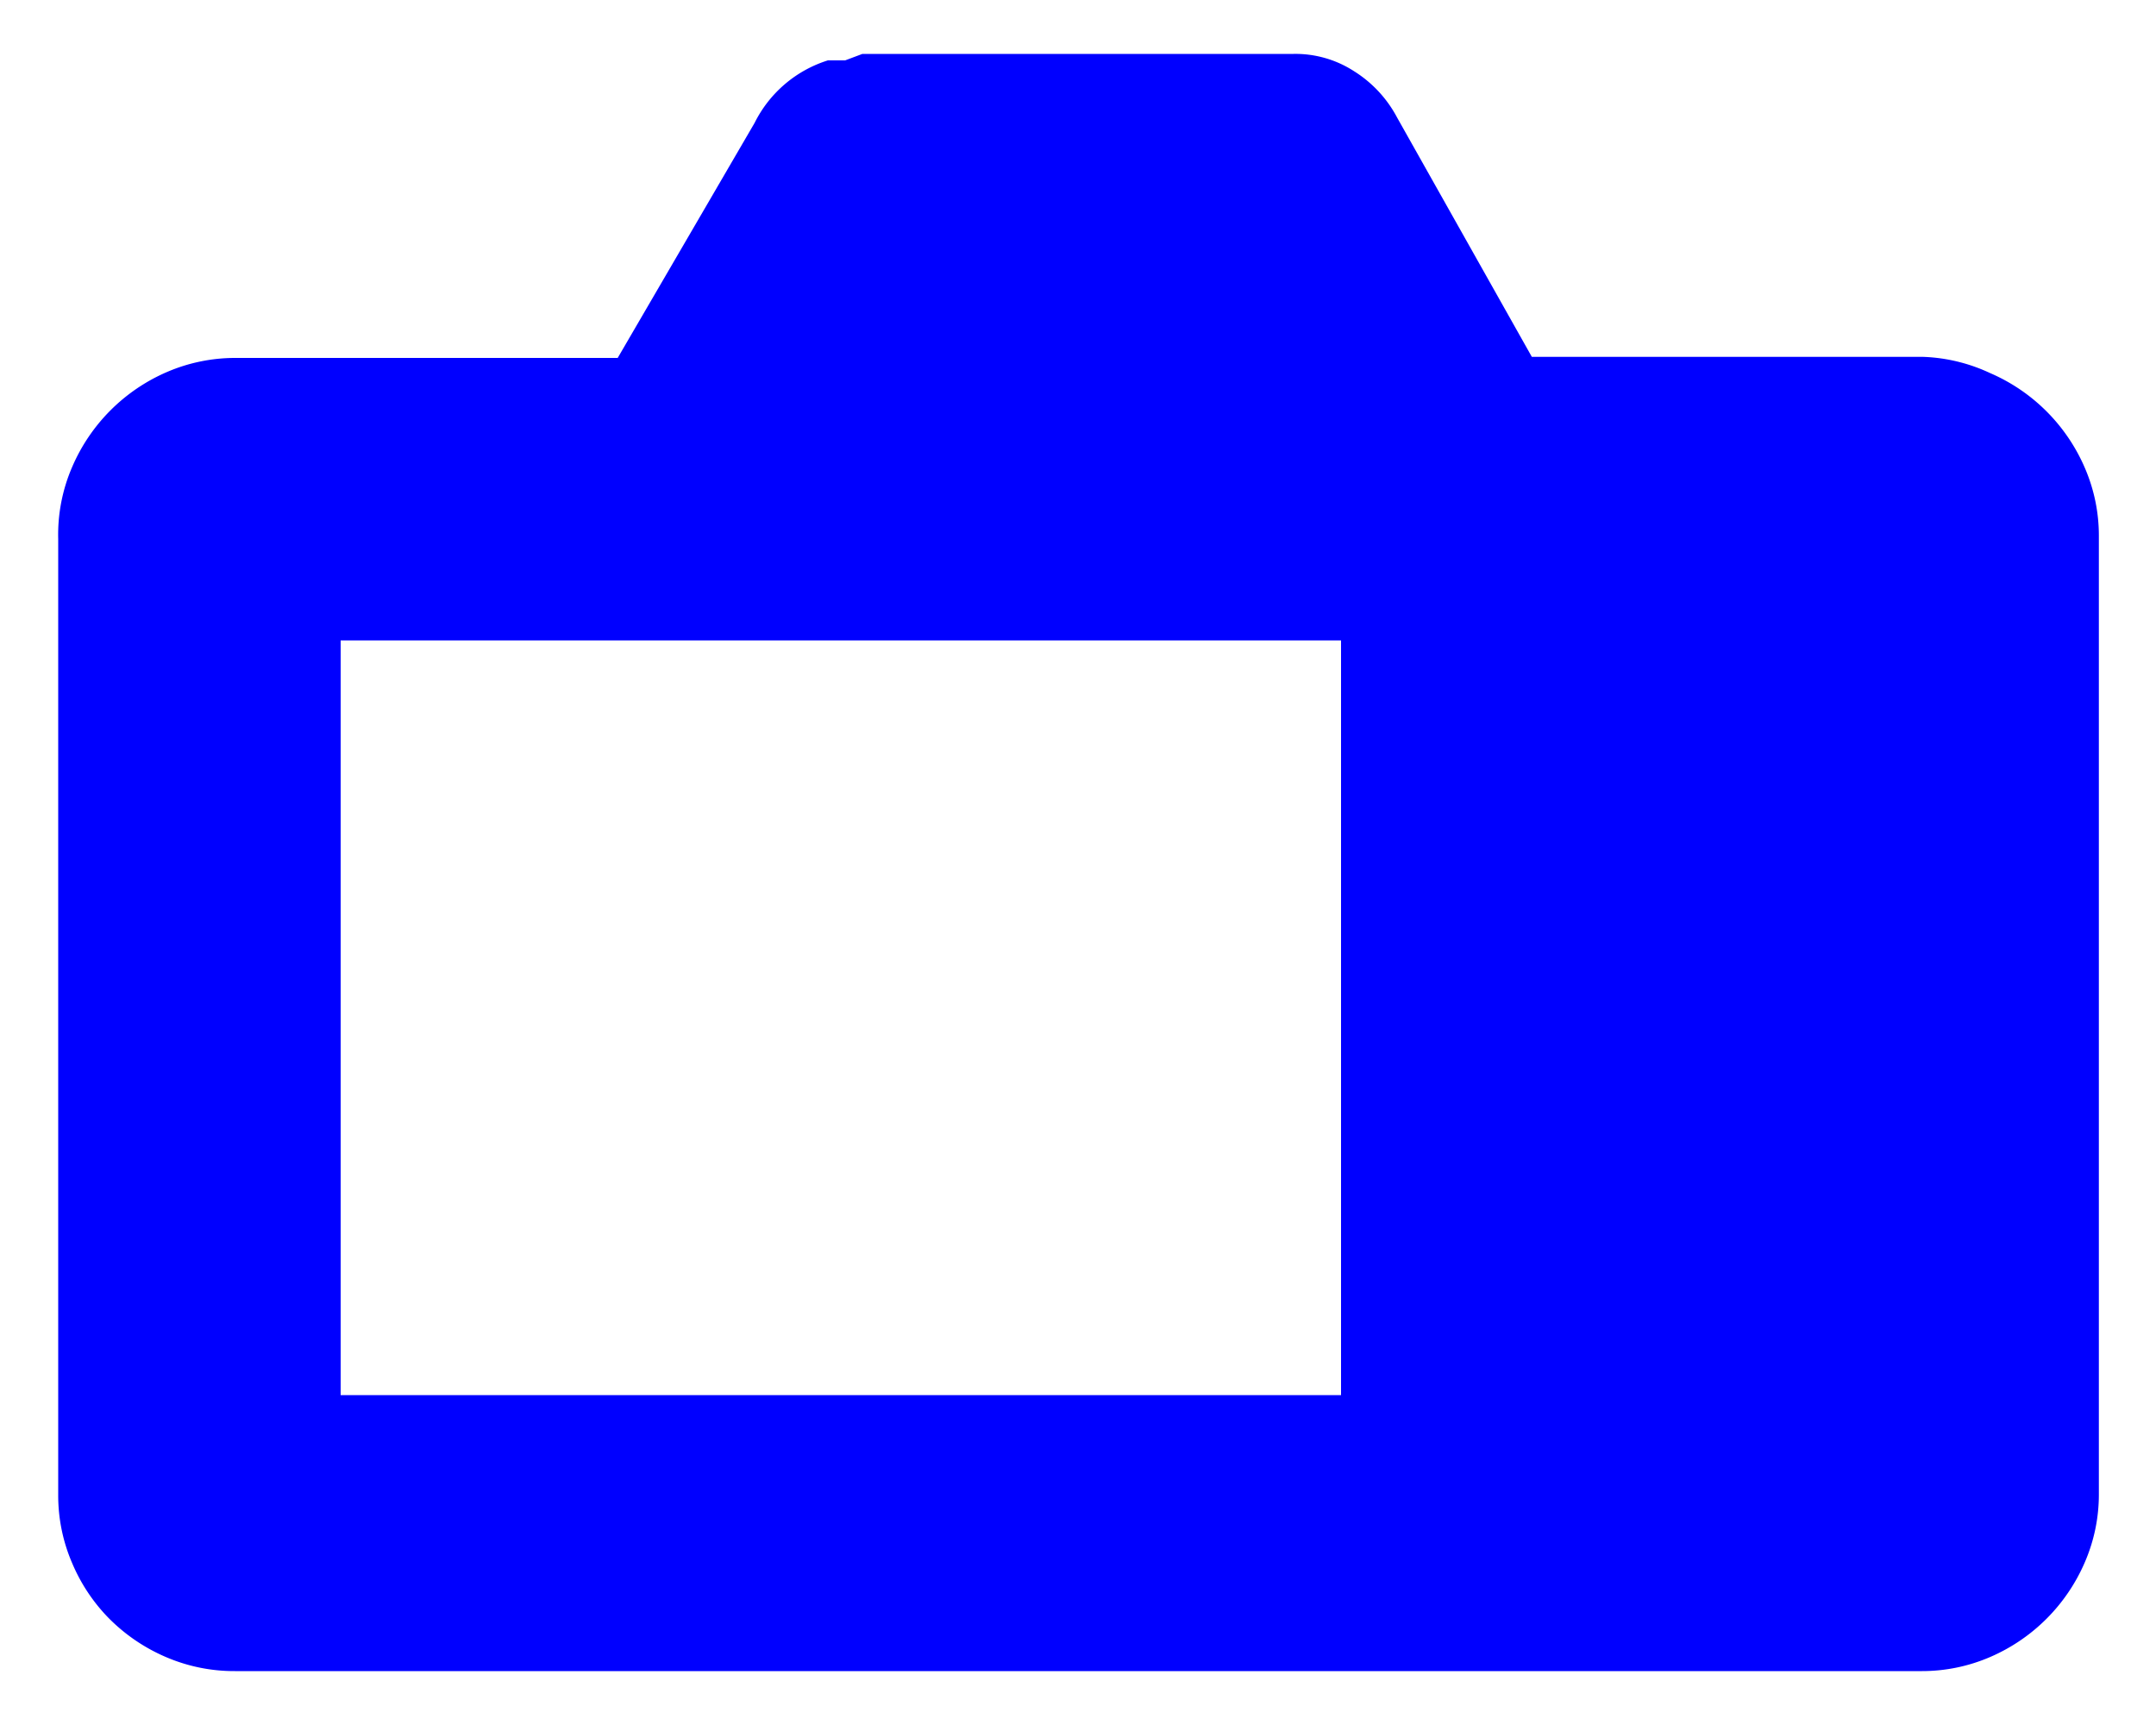 <svg id="レイヤー_1" data-name="レイヤー 1" xmlns="http://www.w3.org/2000/svg" width="20" height="16" viewBox="0 0 20 16">
  <defs>
    <style>
      .cls-1 {
        fill: blue;
      }

      .cls-2 {
        fill: none;
      }
    </style>
  </defs>
  <title>icon_live-view_b</title>
  <path class="cls-1" d="M18.46,3.46a1.68,1.68,0,0,1,.88.88,1.58,1.58,0,0,1,.13.63v8.89a1.58,1.58,0,0,1-.13.63,1.68,1.68,0,0,1-.88.88,1.59,1.59,0,0,1-.63.13H2.18a1.6,1.6,0,0,1-.64-0.13A1.67,1.67,0,0,1,1,15,1.64,1.64,0,0,1,.67,14.5a1.58,1.58,0,0,1-.13-0.63V5A1.58,1.58,0,0,1,.67,4.33a1.68,1.68,0,0,1,.88-0.88,1.6,1.6,0,0,1,.64-0.13H5.73L7,1.14l0,0A1.14,1.14,0,0,1,7.68.56l0.16,0L8,0.5h4a1,1,0,0,1,.56.16,1.13,1.13,0,0,1,.4.43l0,0,1.25,2.22h3.63A1.59,1.59,0,0,1,18.46,3.46Zm-6,2.48H3.16v7h9.28v-7Z"/>
  <rect class="cls-2" width="20" height="16"/>
</svg>
